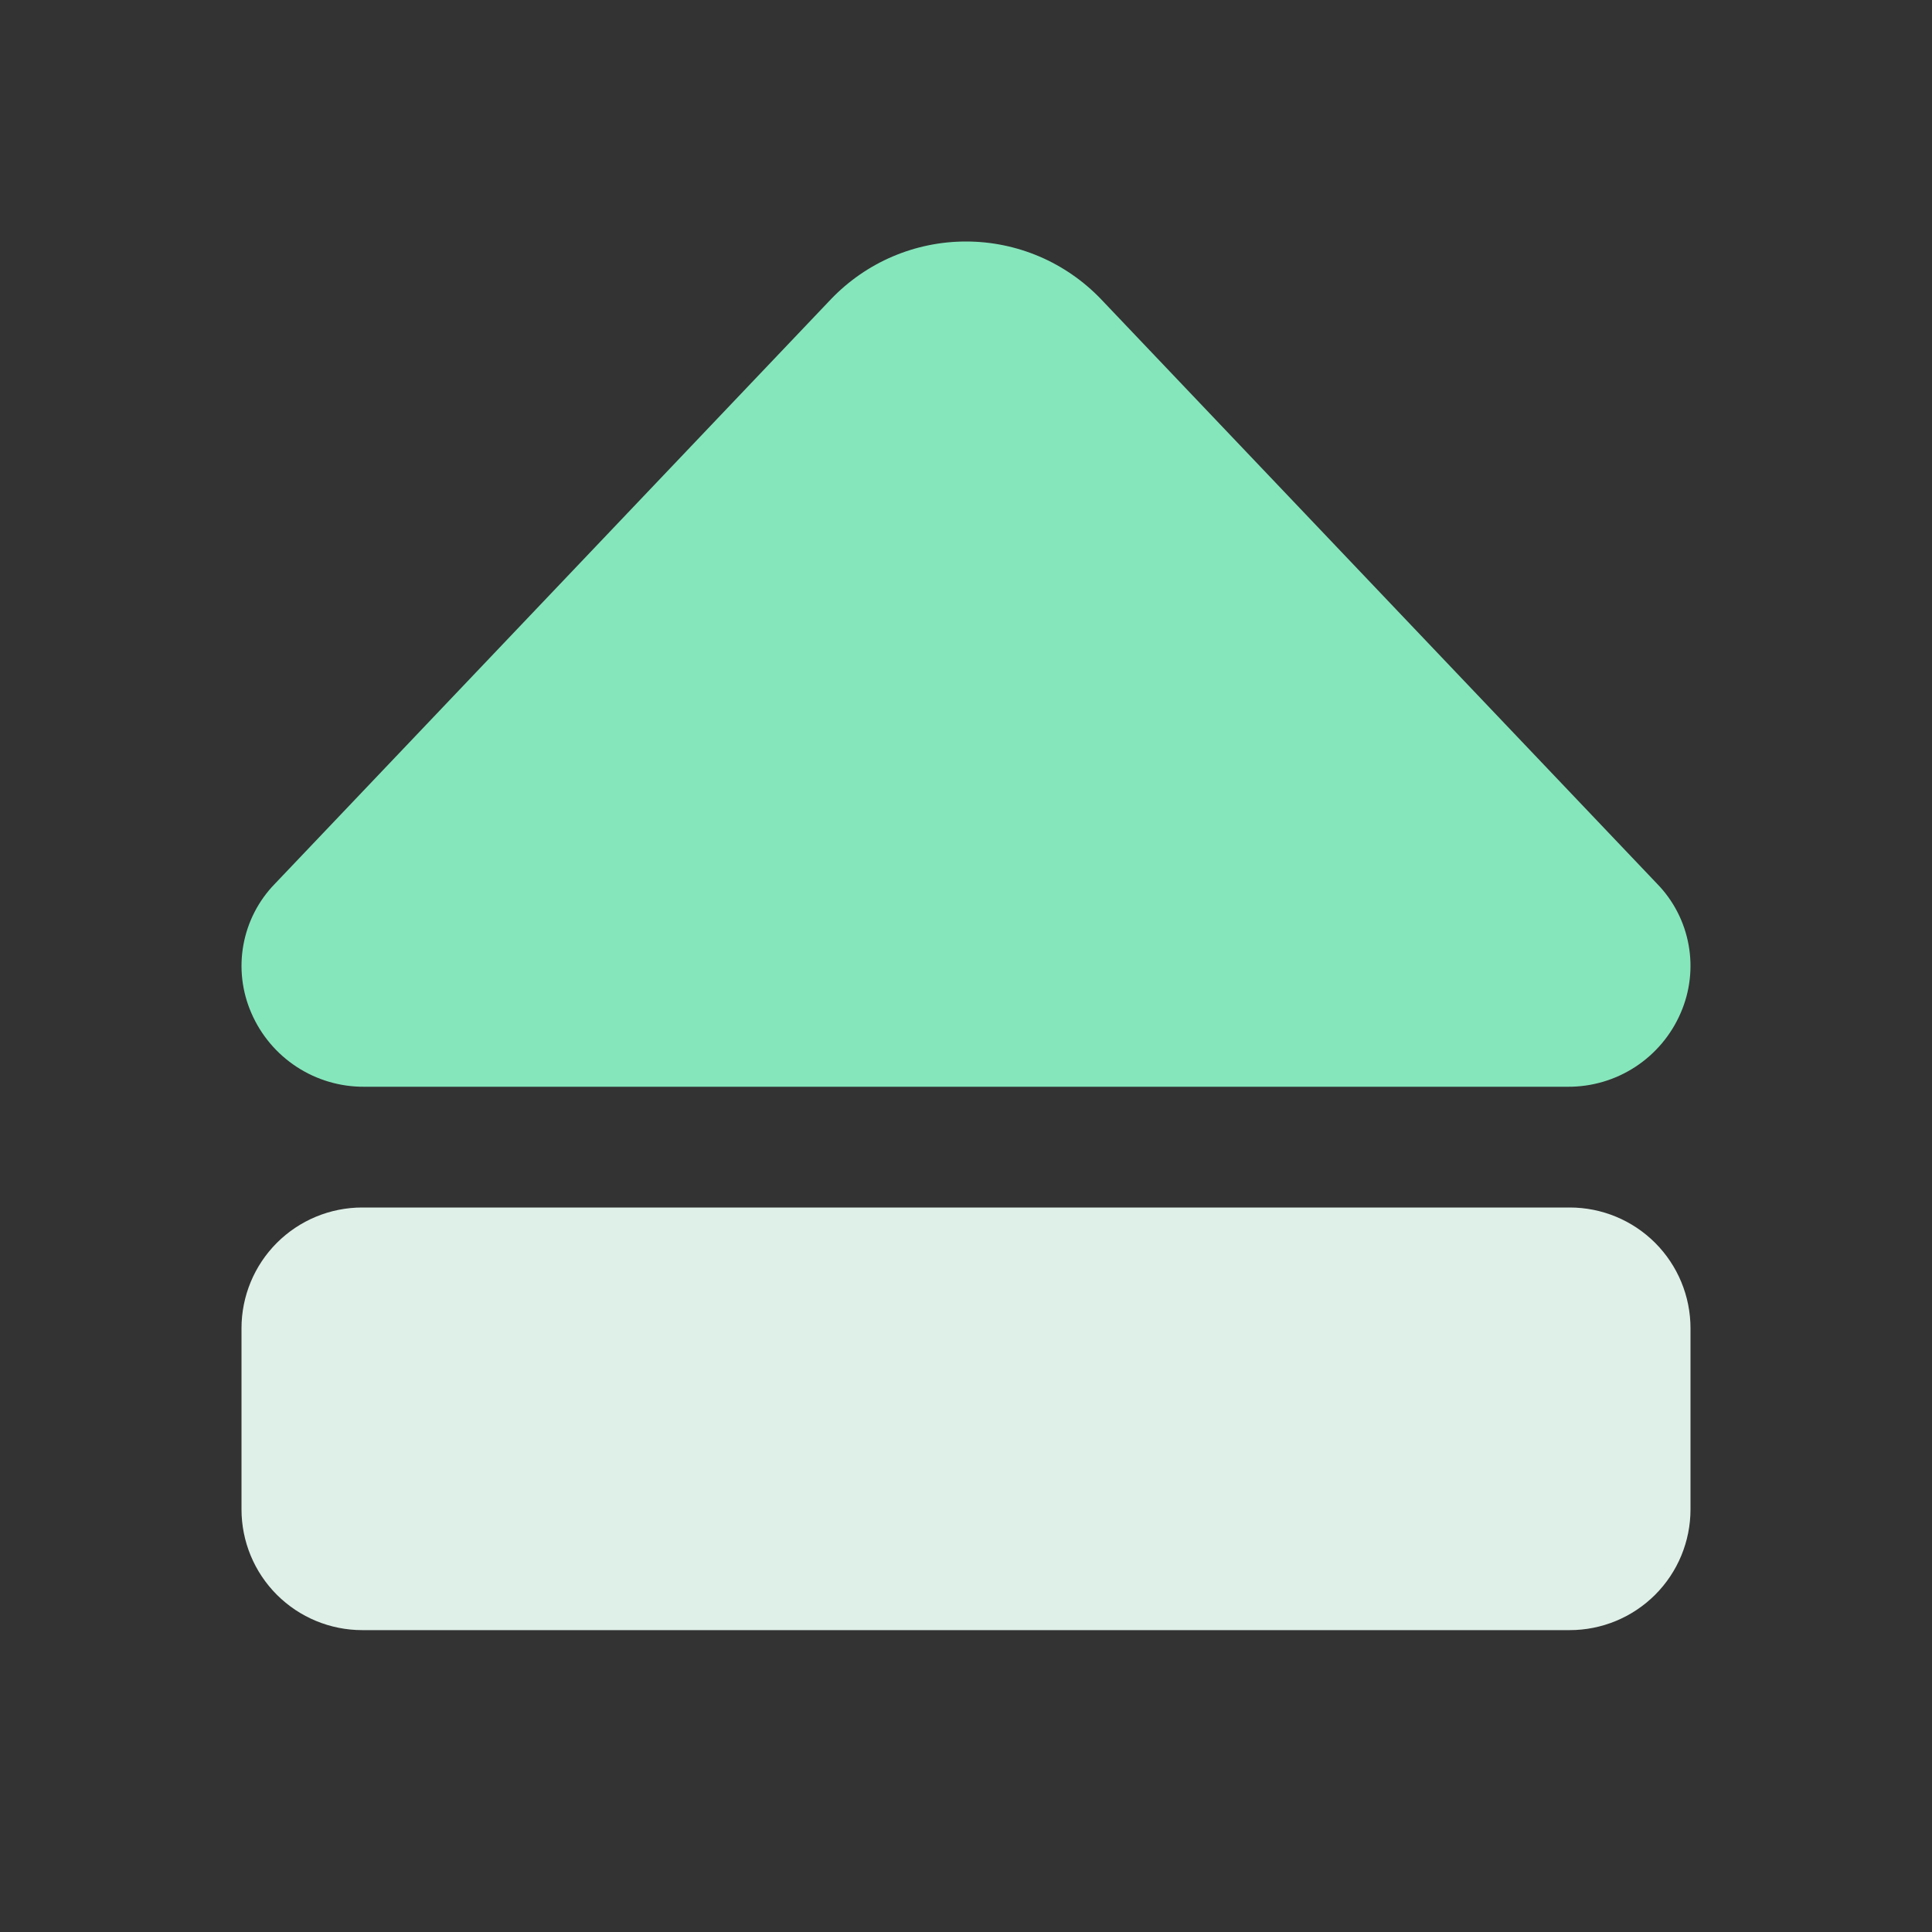 <?xml version="1.0" encoding="UTF-8"?> <svg xmlns="http://www.w3.org/2000/svg" width="60" height="60" viewBox="0 0 60 60" fill="none"><rect x="0" y="0" width="60" height="60" fill="#333333" stroke="none"/> <path fill-rule="evenodd" clip-rule="evenodd" d="M50.787 33.132C50.165 33.539 49.437 33.754 48.694 33.75H11.306C10.563 33.754 9.835 33.539 9.213 33.132C8.591 32.725 8.102 32.145 7.807 31.463C7.516 30.797 7.429 30.06 7.559 29.346C7.688 28.631 8.027 27.971 8.534 27.45L25.814 9.284C26.356 8.72 27.006 8.271 27.725 7.964C28.444 7.658 29.218 7.5 30 7.5C30.782 7.5 31.556 7.658 32.275 7.964C32.994 8.271 33.644 8.72 34.186 9.284L51.466 27.45C51.973 27.971 52.312 28.631 52.441 29.346C52.571 30.06 52.484 30.797 52.193 31.463C51.898 32.145 51.409 32.725 50.787 33.132Z" fill="#85E6BC"></path> <path d="M52.5 41.25V46.875C52.5 47.87 52.105 48.824 51.402 49.527C50.698 50.23 49.745 50.625 48.75 50.625H11.25C10.255 50.625 9.302 50.23 8.598 49.527C7.895 48.824 7.5 47.87 7.5 46.875V41.25C7.5 40.255 7.895 39.302 8.598 38.598C9.302 37.895 10.255 37.5 11.25 37.5H48.75C49.745 37.5 50.698 37.895 51.402 38.598C52.105 39.302 52.5 40.255 52.5 41.25Z" fill="#DFF0E8"></path> </svg> 